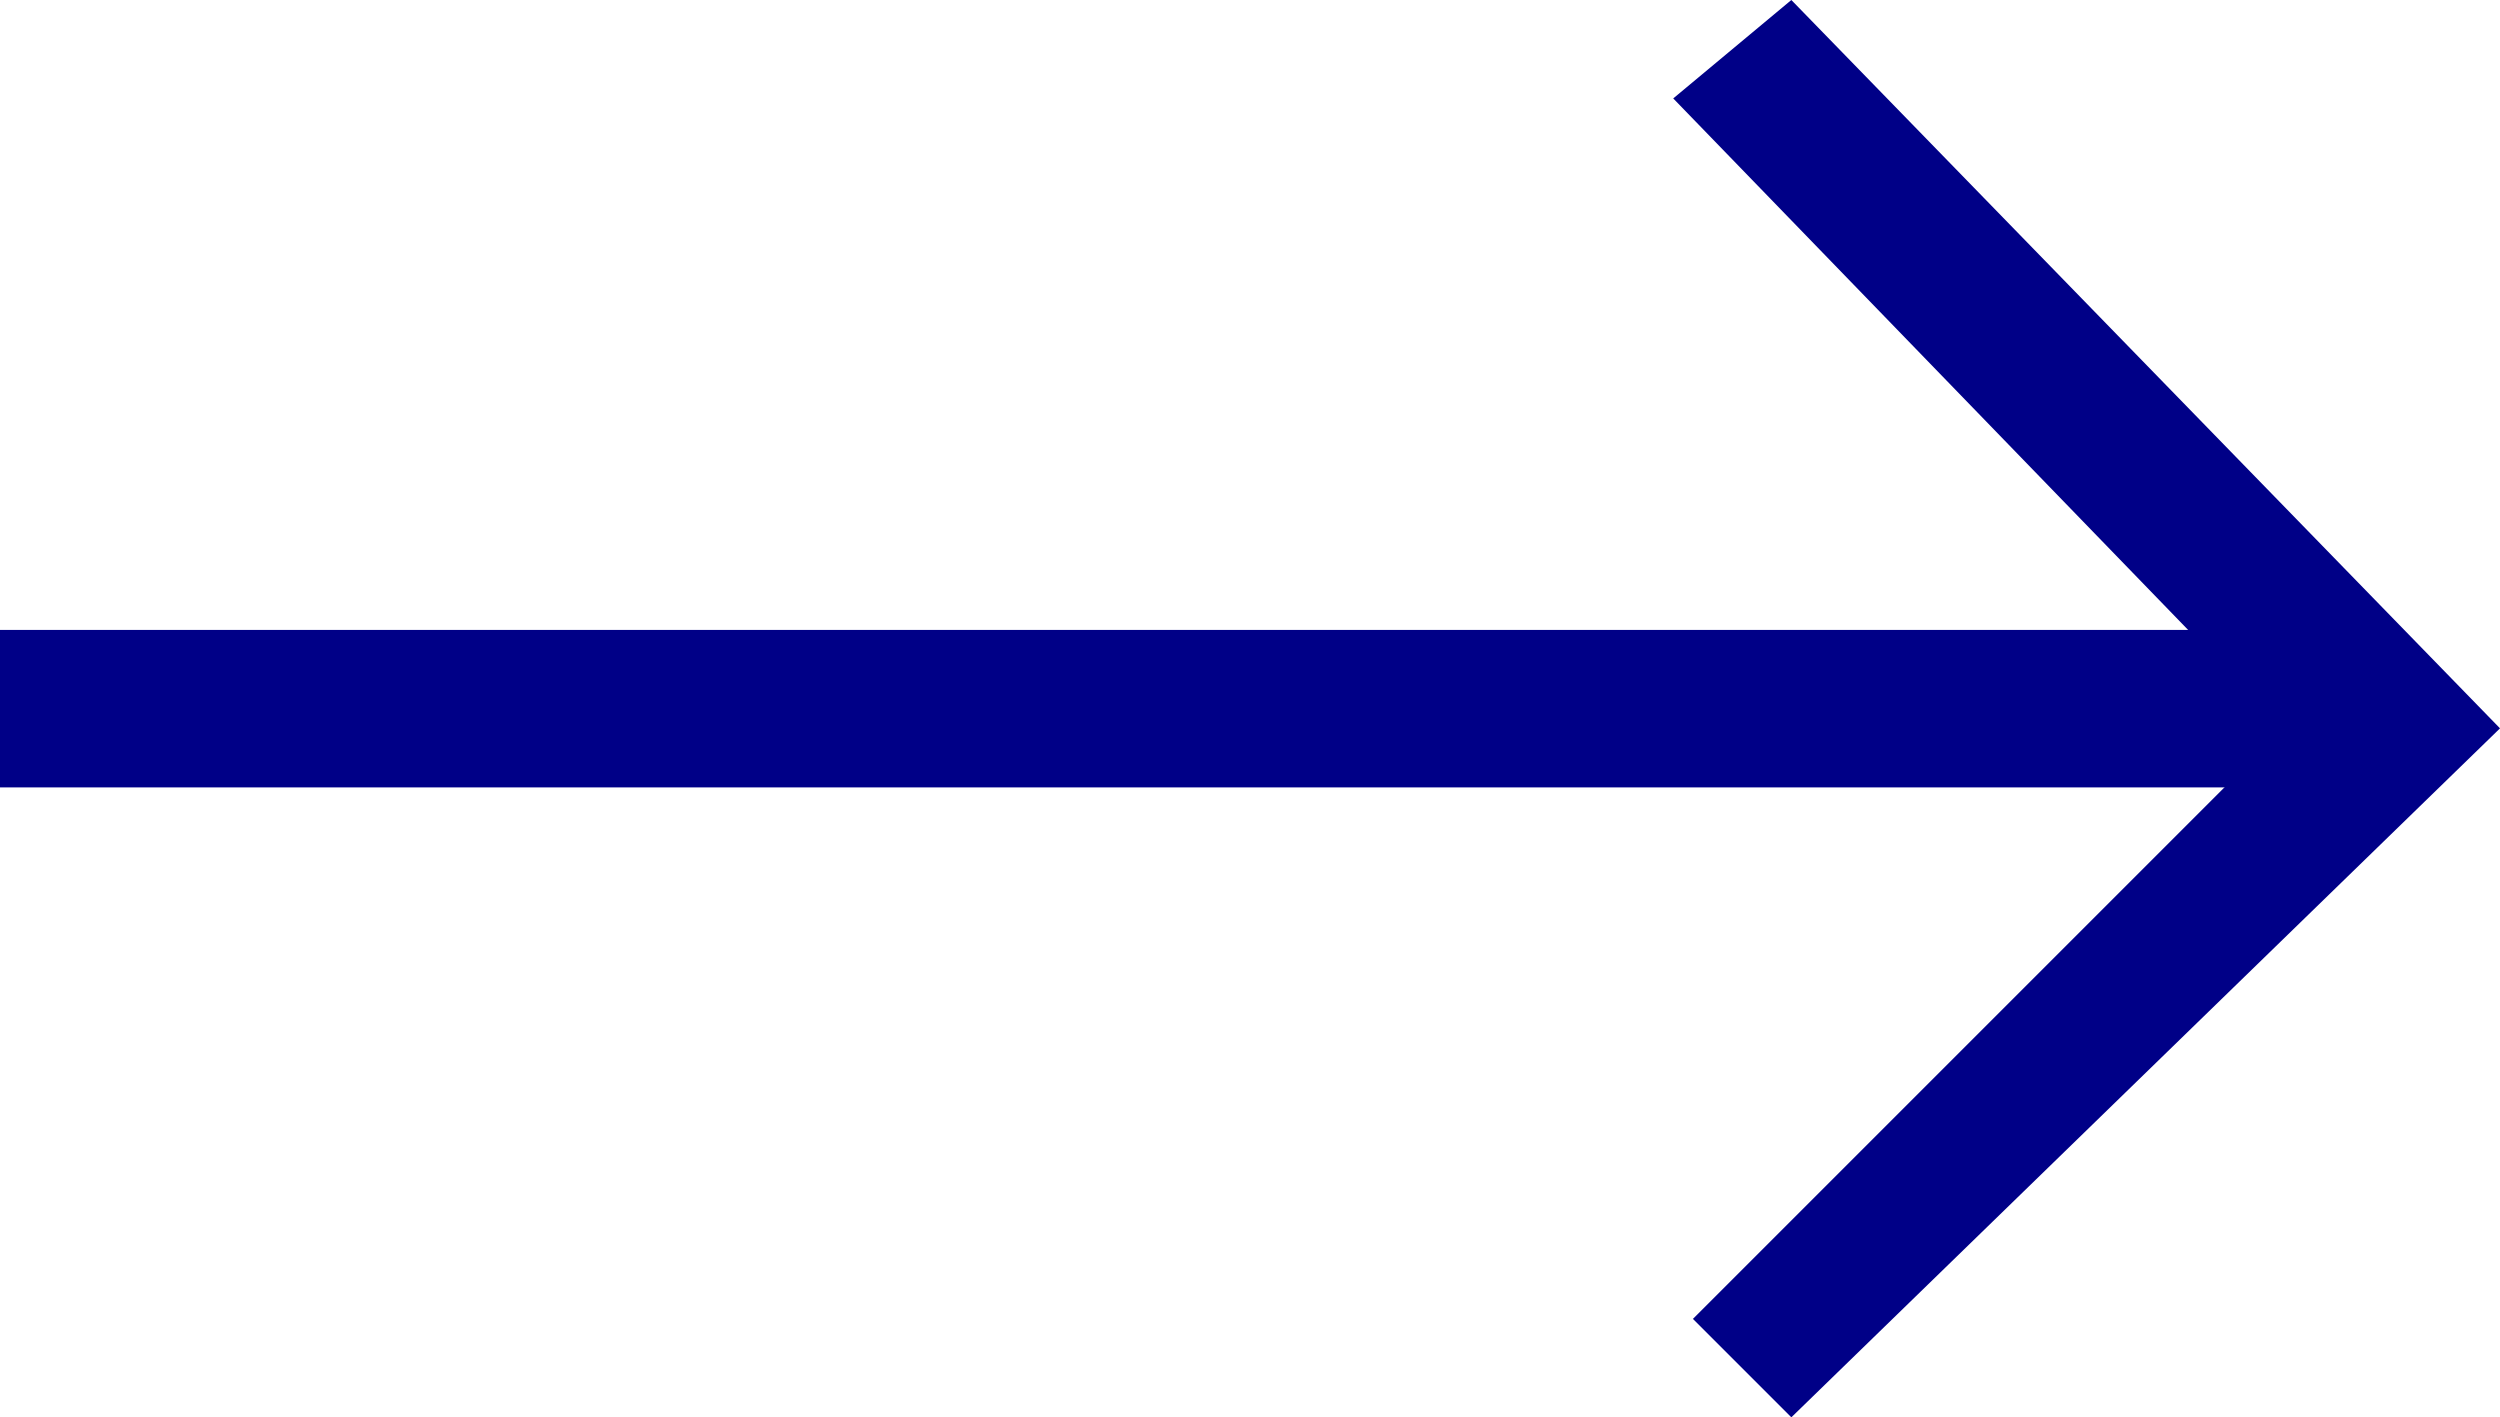 <?xml version="1.0" encoding="utf-8"?>
<!-- Generator: Adobe Illustrator 22.0.1, SVG Export Plug-In . SVG Version: 6.00 Build 0)  -->
<svg version="1.1" id="レイヤー_1" xmlns="http://www.w3.org/2000/svg" xmlns:xlink="http://www.w3.org/1999/xlink" x="0px"
	 y="0px" viewBox="0 0 12.7 7.2" style="enable-background:new 0 0 12.7 7.2;" xml:space="preserve">
<style type="text/css">
	.st0{fill:#000087;}
</style>
<g>
	<g>
		<rect y="3.2" class="st0" width="12" height="0.8"/>
		<polygon class="st0" points="9.1,7.2 8.6,6.7 11.6,3.7 8.5,0.5 9.1,0 12.7,3.7 		"/>
	</g>
</g>
</svg>
